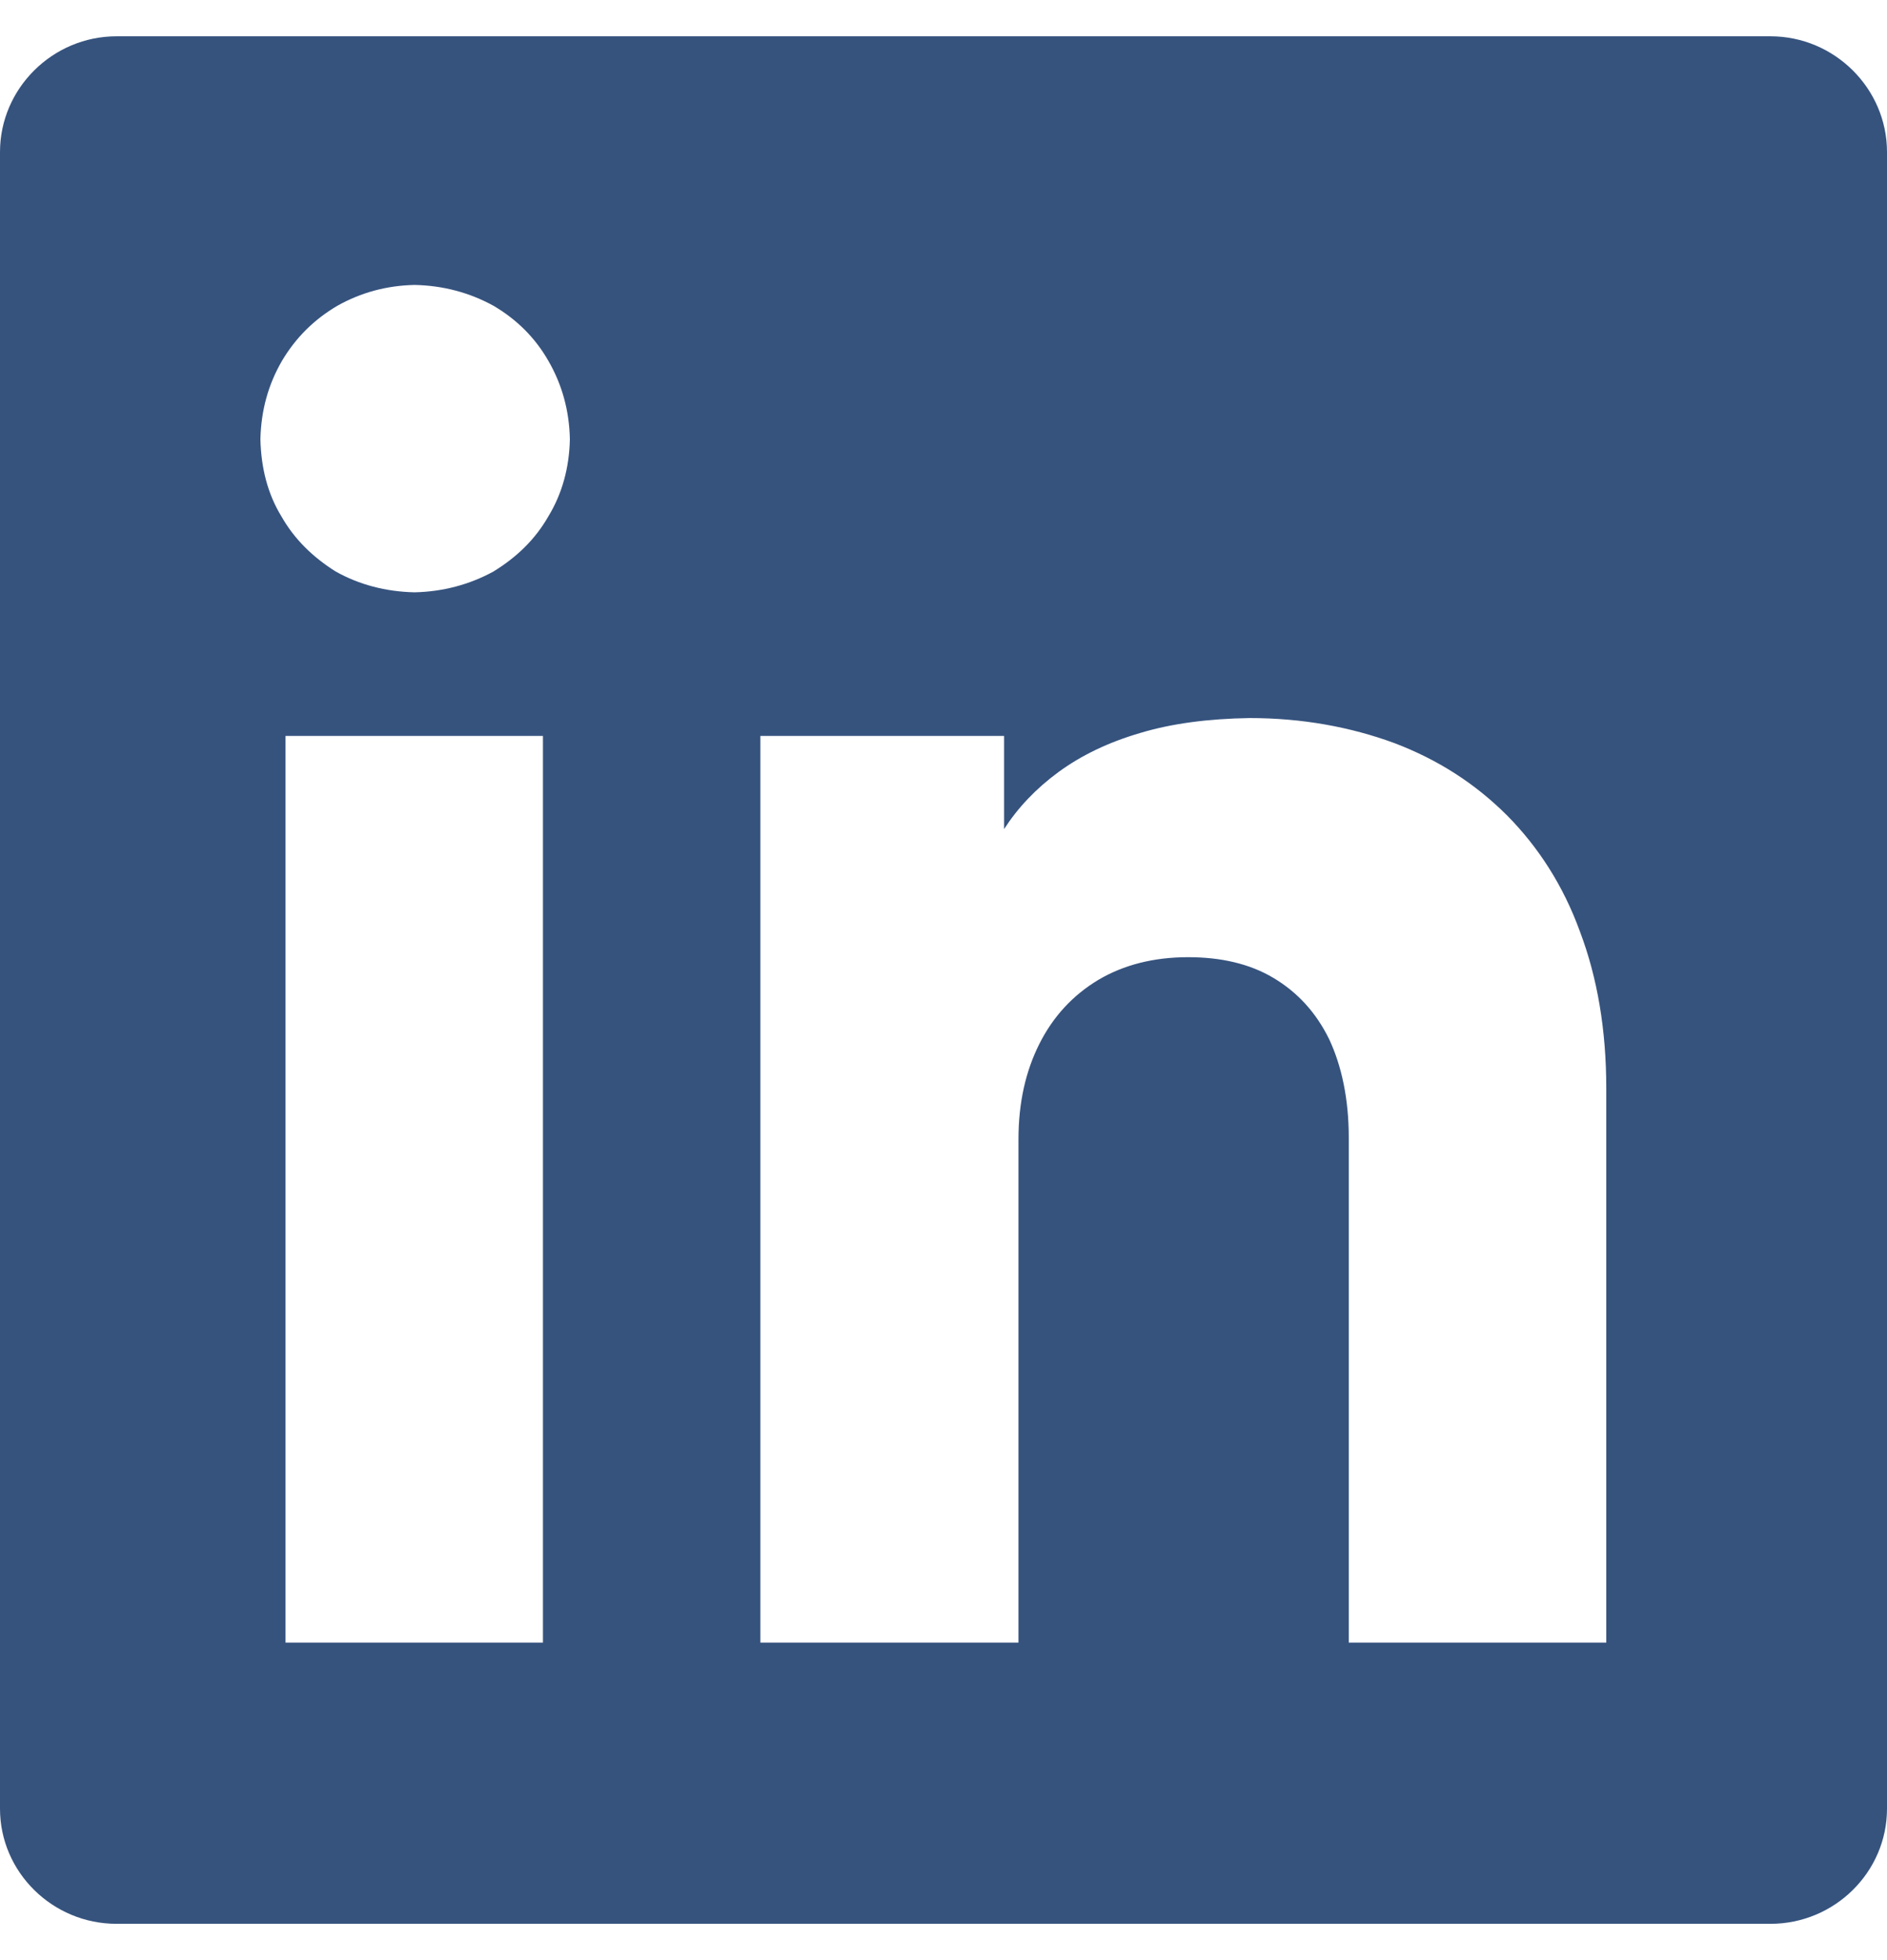 <svg width="26" height="27" viewBox="0 0 26 27" fill="none" xmlns="http://www.w3.org/2000/svg">
<path fill-rule="evenodd" clip-rule="evenodd" d="M5.712 3.925C5.325 3.933 4.971 4.031 4.65 4.211C4.329 4.399 4.074 4.652 3.885 4.971C3.695 5.298 3.597 5.657 3.588 6.05C3.597 6.442 3.687 6.802 3.877 7.112C4.058 7.431 4.313 7.676 4.626 7.873C4.947 8.052 5.309 8.15 5.712 8.159C6.107 8.15 6.469 8.052 6.798 7.873C7.119 7.676 7.374 7.431 7.556 7.112C7.745 6.802 7.844 6.442 7.852 6.05C7.844 5.657 7.745 5.298 7.556 4.971C7.374 4.652 7.119 4.399 6.798 4.211C6.469 4.031 6.107 3.933 5.712 3.925ZM7.481 22.626V10.137H3.934V22.626H7.481ZM17.218 9.891C16.65 9.9 16.148 9.965 15.712 10.096C15.268 10.226 14.897 10.406 14.584 10.635C14.272 10.864 14.025 11.126 13.835 11.42V10.137H10.477V22.626H14.033V15.695C14.033 15.188 14.132 14.755 14.321 14.379C14.51 14.003 14.782 13.708 15.136 13.496C15.482 13.292 15.893 13.185 16.37 13.185C16.823 13.185 17.218 13.275 17.547 13.471C17.877 13.668 18.132 13.945 18.313 14.313C18.486 14.681 18.584 15.139 18.584 15.67V22.626H22.132V14.992C22.132 14.182 22.008 13.463 21.77 12.834C21.539 12.196 21.193 11.665 20.765 11.232C20.321 10.79 19.811 10.463 19.21 10.235C18.609 10.014 17.942 9.891 17.218 9.891ZM1.605 0.5H24.395C25.276 0.5 26 1.219 26 2.094V24.914C26 25.789 25.276 26.5 24.395 26.5H1.605C0.724 26.5 0 25.789 0 24.914V2.094C0 1.219 0.724 0.5 1.605 0.5V0.5Z" fill="#36537E"/>
</svg>
